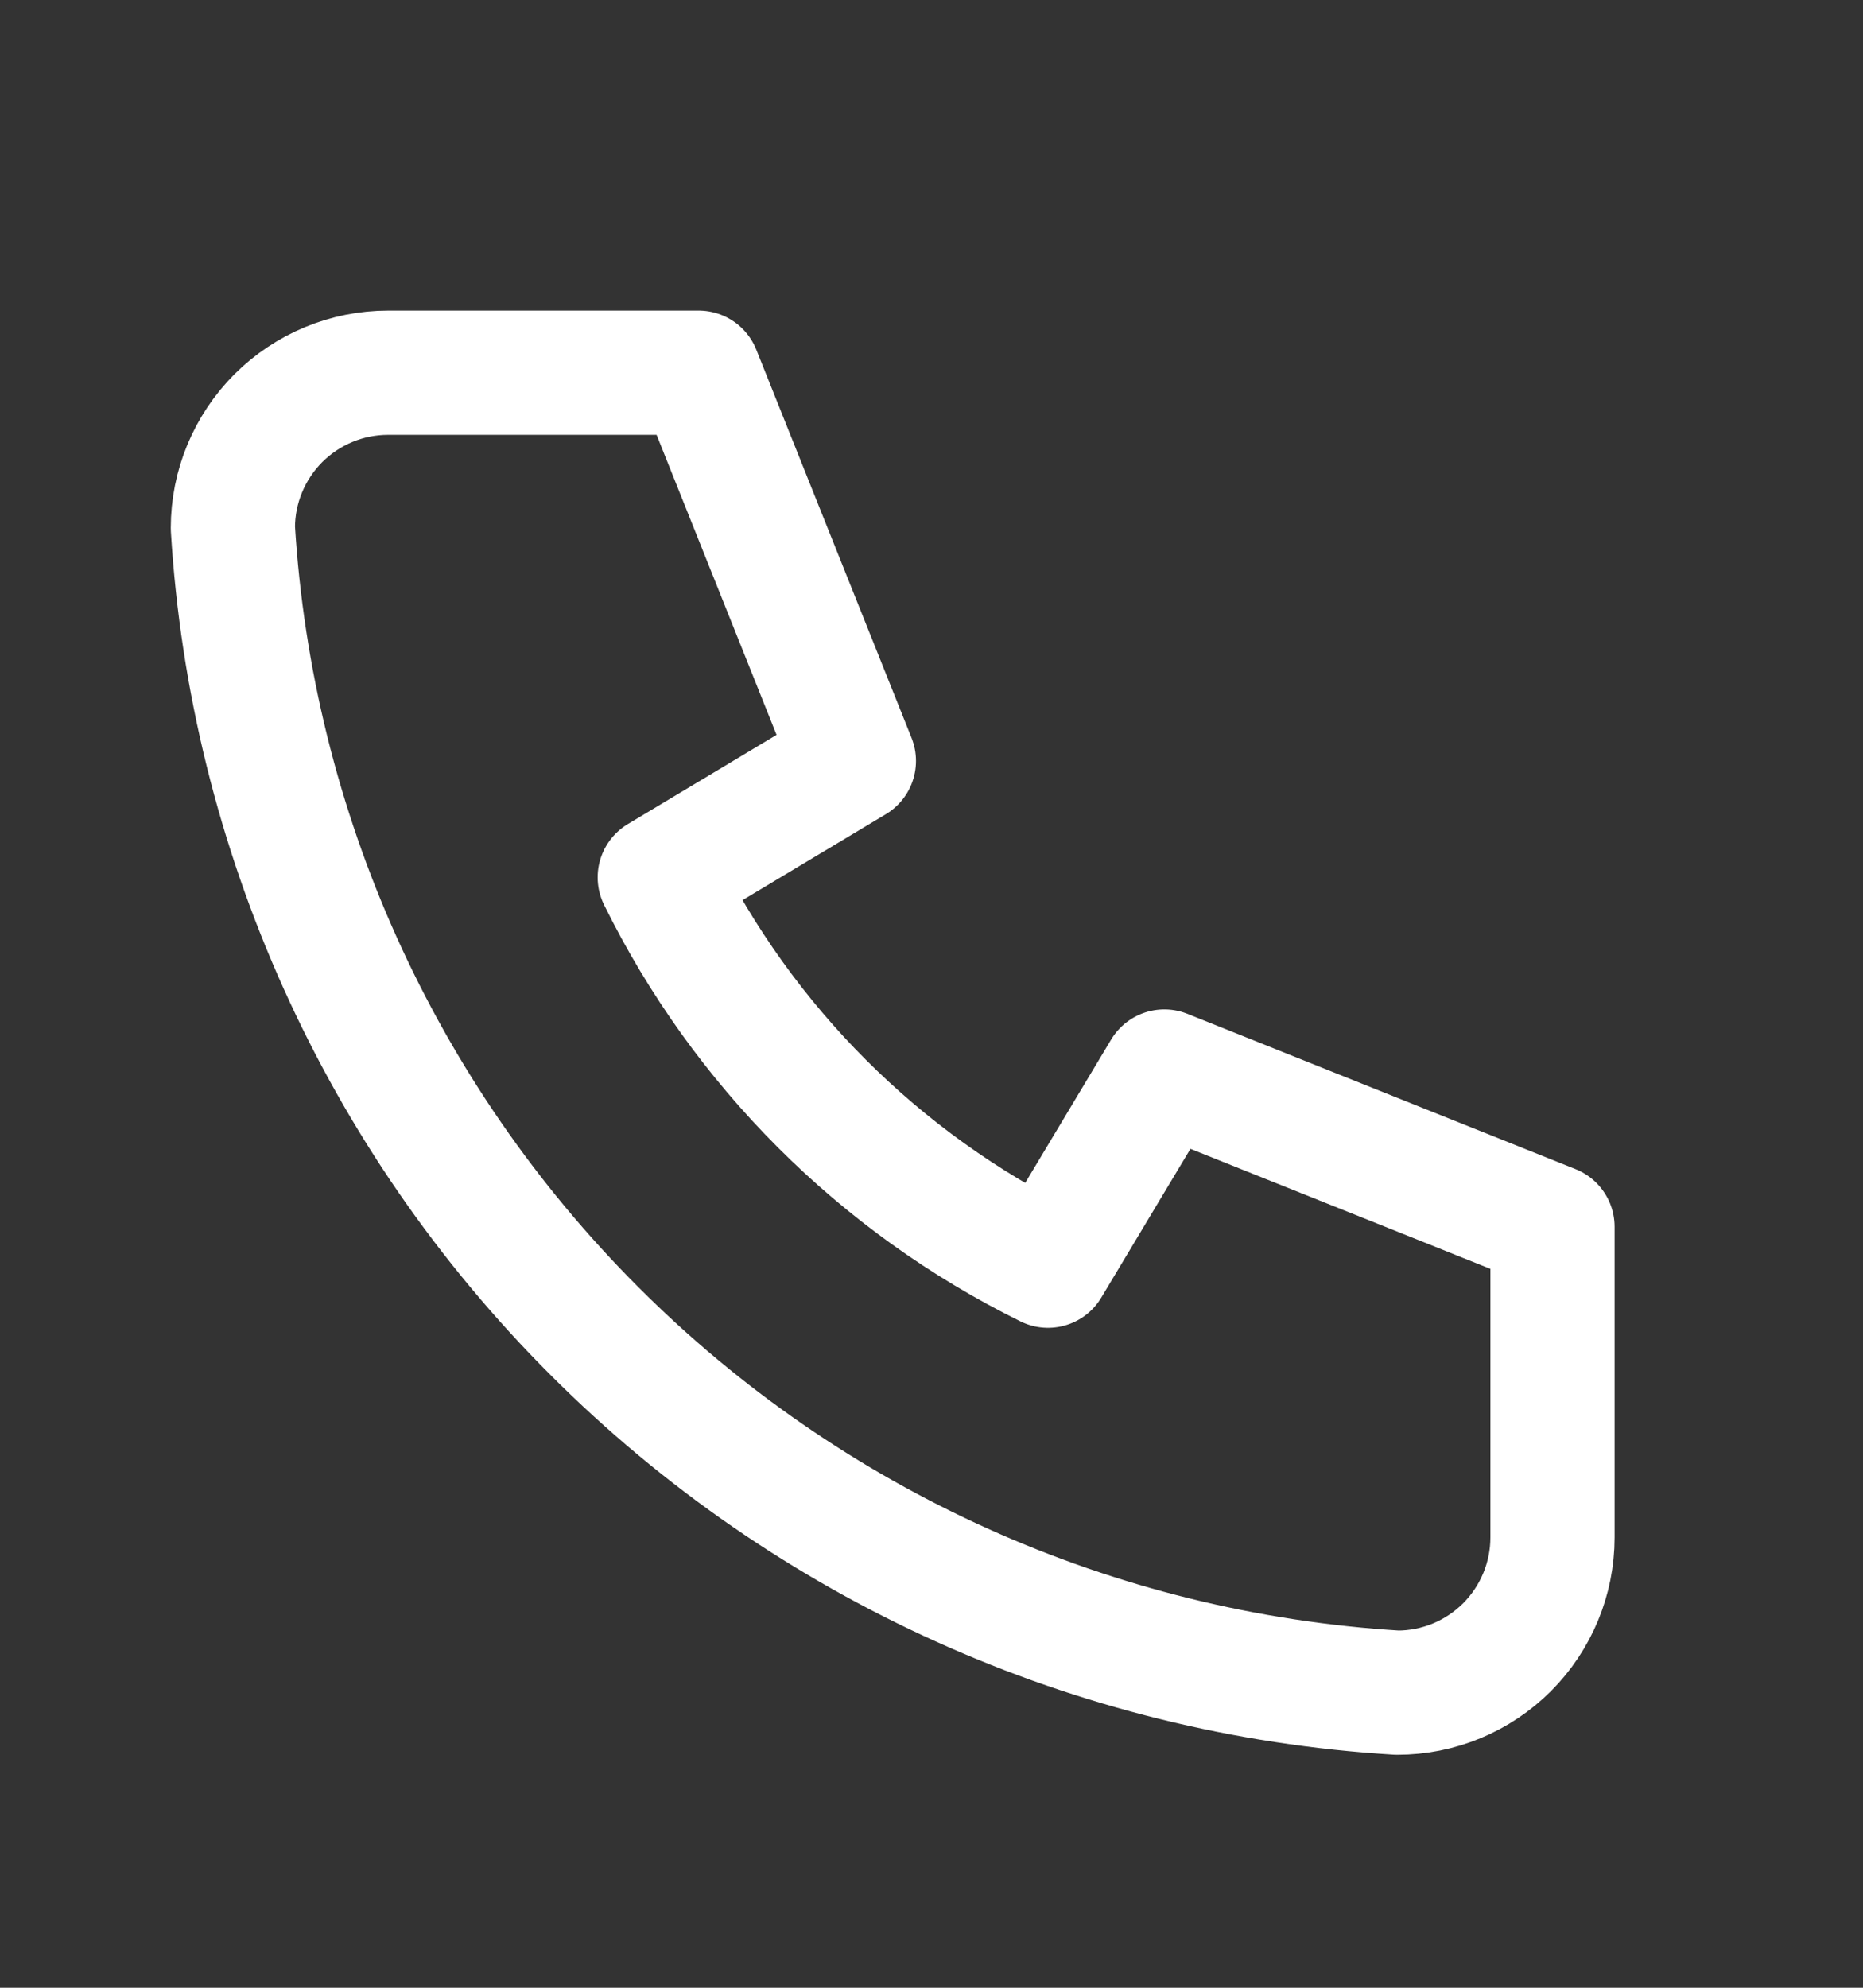 <?xml version="1.0" encoding="UTF-8"?> <svg xmlns="http://www.w3.org/2000/svg" width="15" height="16" viewBox="0 0 15 16" fill="none"><rect x="0" y="0" width="15" height="16" fill="#333333" stroke="none"/><path d="M3.125 3H5.625L6.875 6.125L5.312 7.062C5.982 8.42 7.08 9.518 8.438 10.188L9.375 8.625L12.5 9.875V12.375C12.5 12.707 12.368 13.024 12.134 13.259C11.899 13.493 11.582 13.625 11.25 13.625C8.812 13.477 6.513 12.442 4.786 10.714C3.058 8.987 2.023 6.688 1.875 4.25C1.875 3.918 2.007 3.601 2.241 3.366C2.476 3.132 2.793 3 3.125 3Z" stroke="white" stroke-linecap="round" stroke-linejoin="round"></path></svg> 